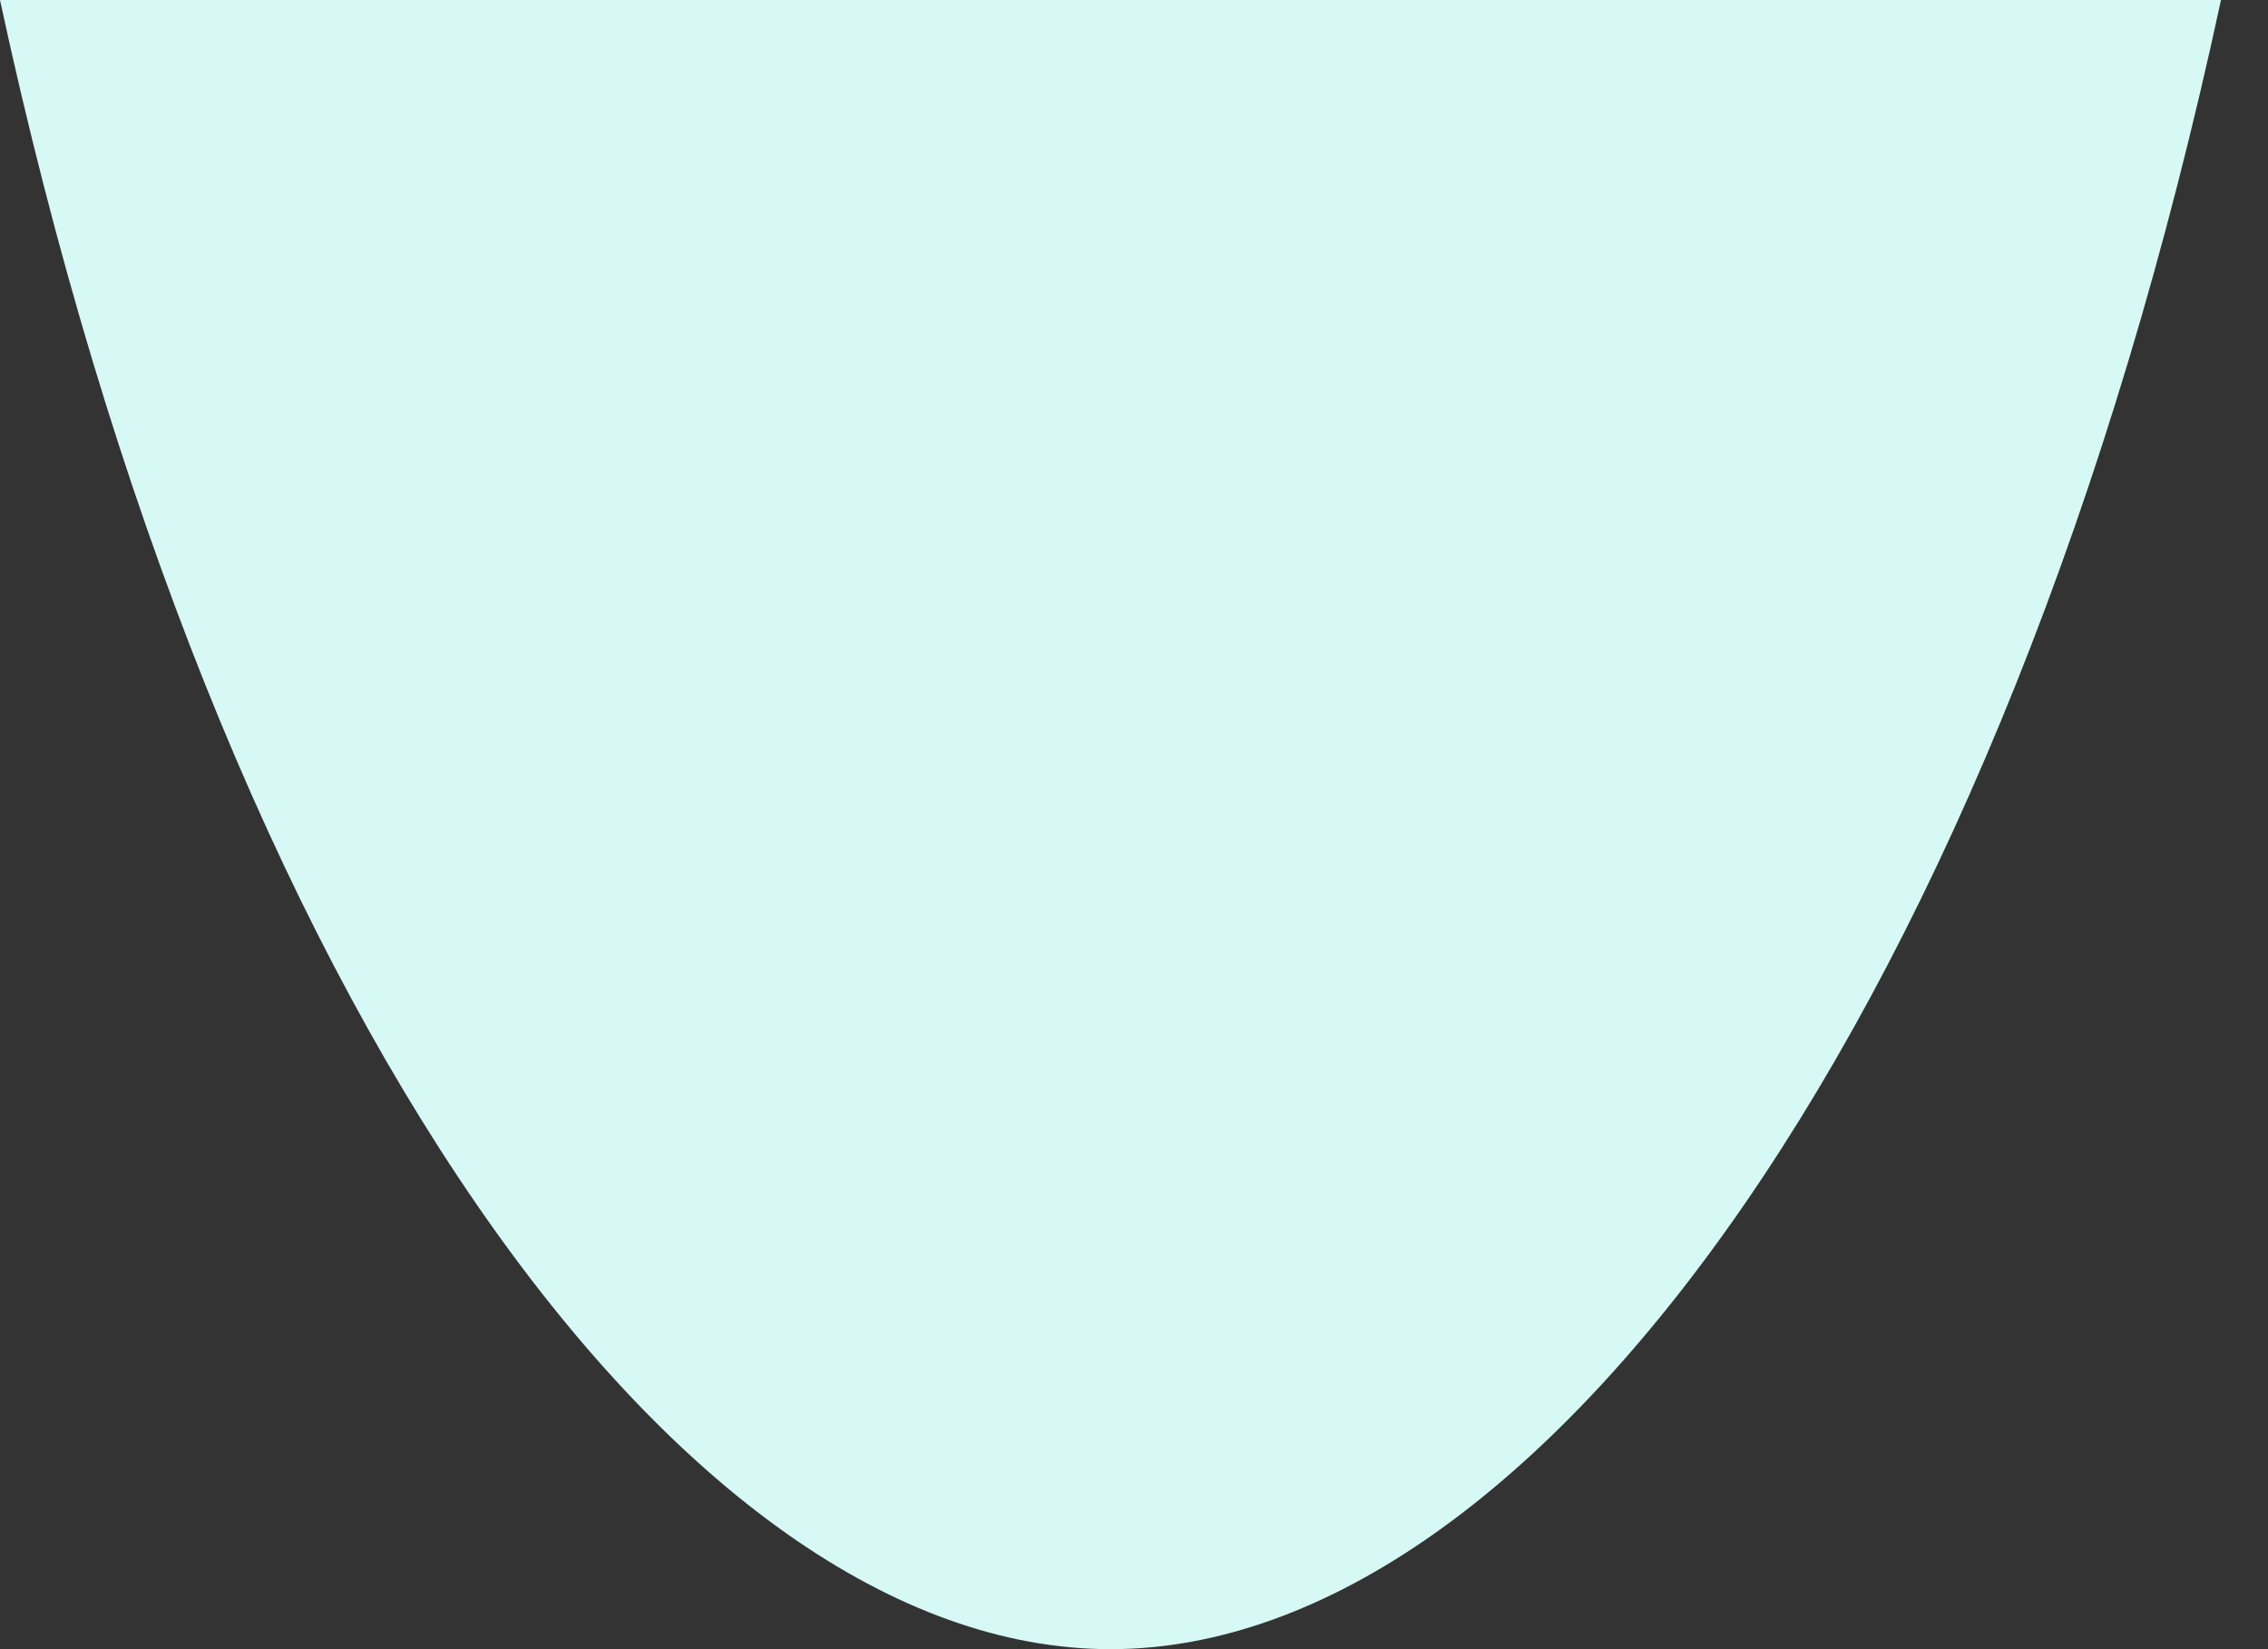 <?xml version="1.0" encoding="utf-8"?>
<svg xmlns="http://www.w3.org/2000/svg" fill="none" height="100%" overflow="visible" preserveAspectRatio="none" style="display: block;" viewBox="0 0 11 8" width="100%">
<rect x="0" y="0" width="11" height="8" fill="#333333" stroke="none"/>
<path d="M0 0C1.055 4.9 3.305 8 5.386 8C7.467 8 9.717 4.9 10.772 0H0Z" fill="#D6F9F5" id="Vector"/>
</svg>
